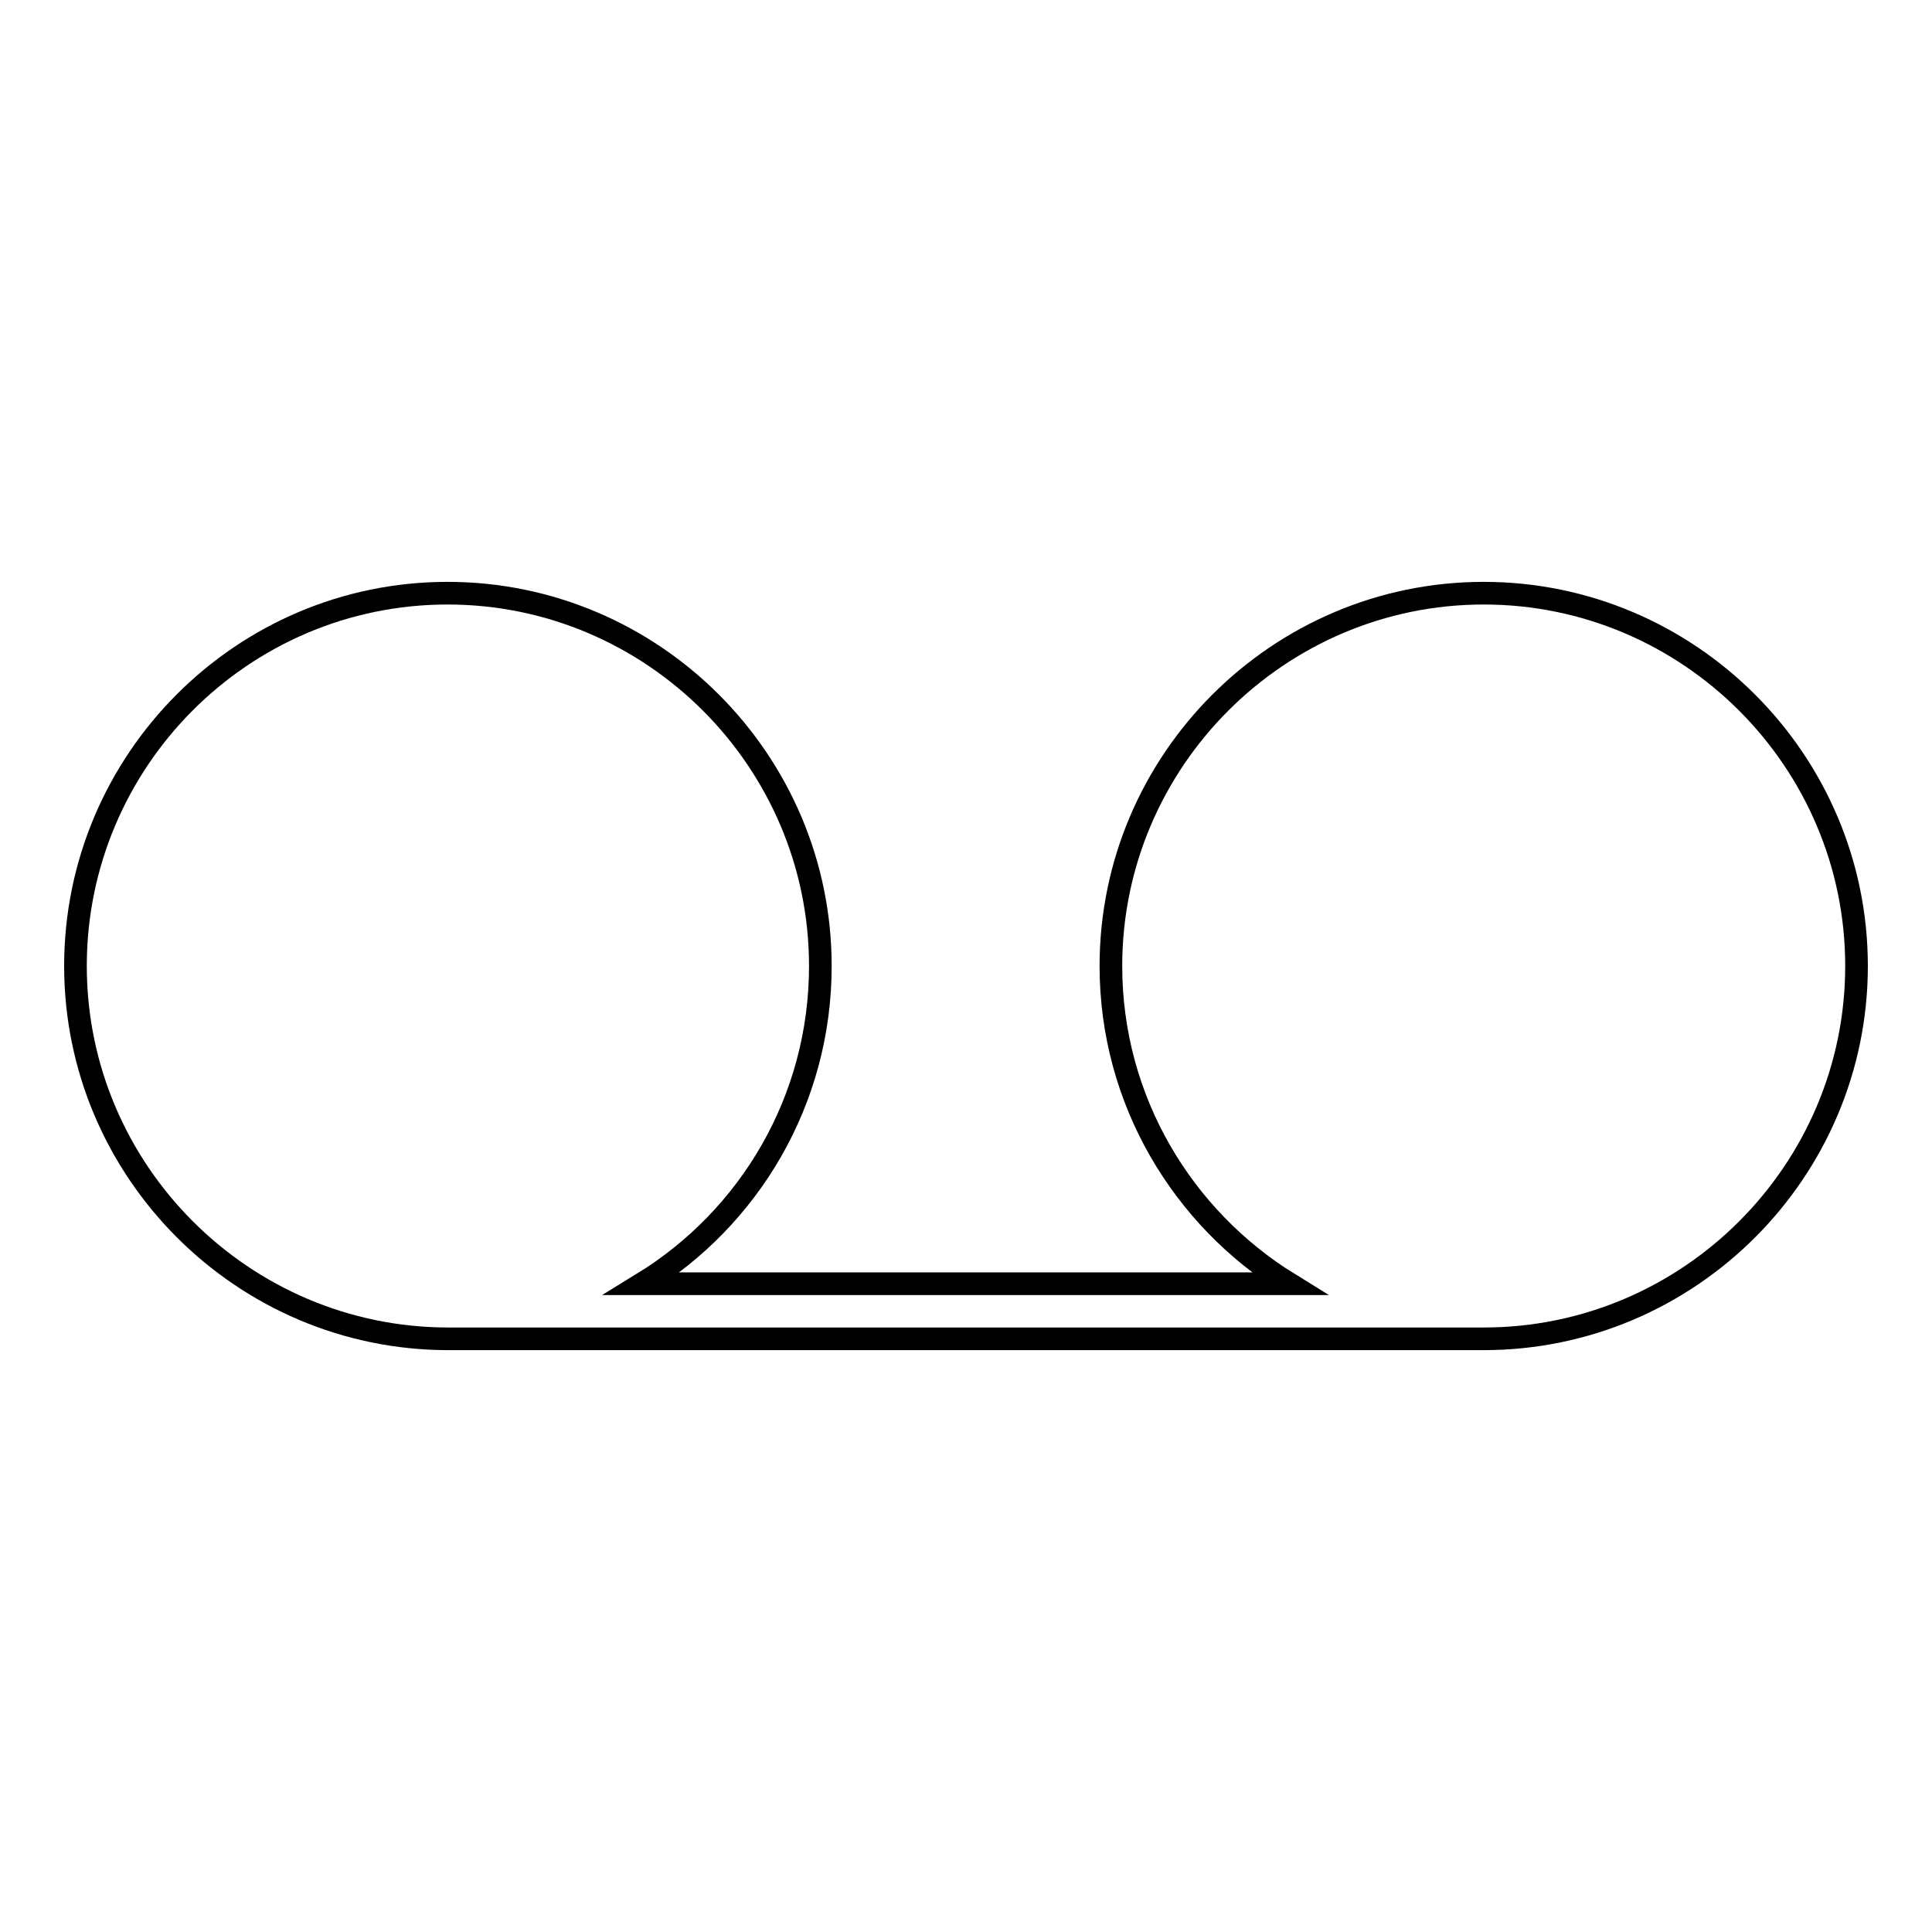 <?xml version="1.0" encoding="utf-8"?>
<!-- Svg Vector Icons : http://www.onlinewebfonts.com/icon -->
<!DOCTYPE svg PUBLIC "-//W3C//DTD SVG 1.1//EN" "http://www.w3.org/Graphics/SVG/1.1/DTD/svg11.dtd">
<svg version="1.1" xmlns="http://www.w3.org/2000/svg" xmlns:xlink="http://www.w3.org/1999/xlink" x="0px" y="0px" viewBox="0 0 256 256" enable-background="new 0 0 256 256" xml:space="preserve">
<g><g><g><path stroke-width="3" fill-opacity="0" stroke="#000000"  d="M196.6,78.6c-27.2,0-49.4,22.2-49.4,49.4c0,17.8,9.5,33.4,23.6,42.1H85.1c14.2-8.7,23.6-24.3,23.6-42.1c0-27.2-22.2-49.4-49.4-49.4S10,100.8,10,128c0,27.2,22.2,49.4,49.4,49.4h137.2c27.2,0,49.4-22.2,49.4-49.4C246,100.8,223.8,78.6,196.6,78.6z"/></g><g></g><g></g><g></g><g></g><g></g><g></g><g></g><g></g><g></g><g></g><g></g><g></g><g></g><g></g><g></g></g></g>
</svg>